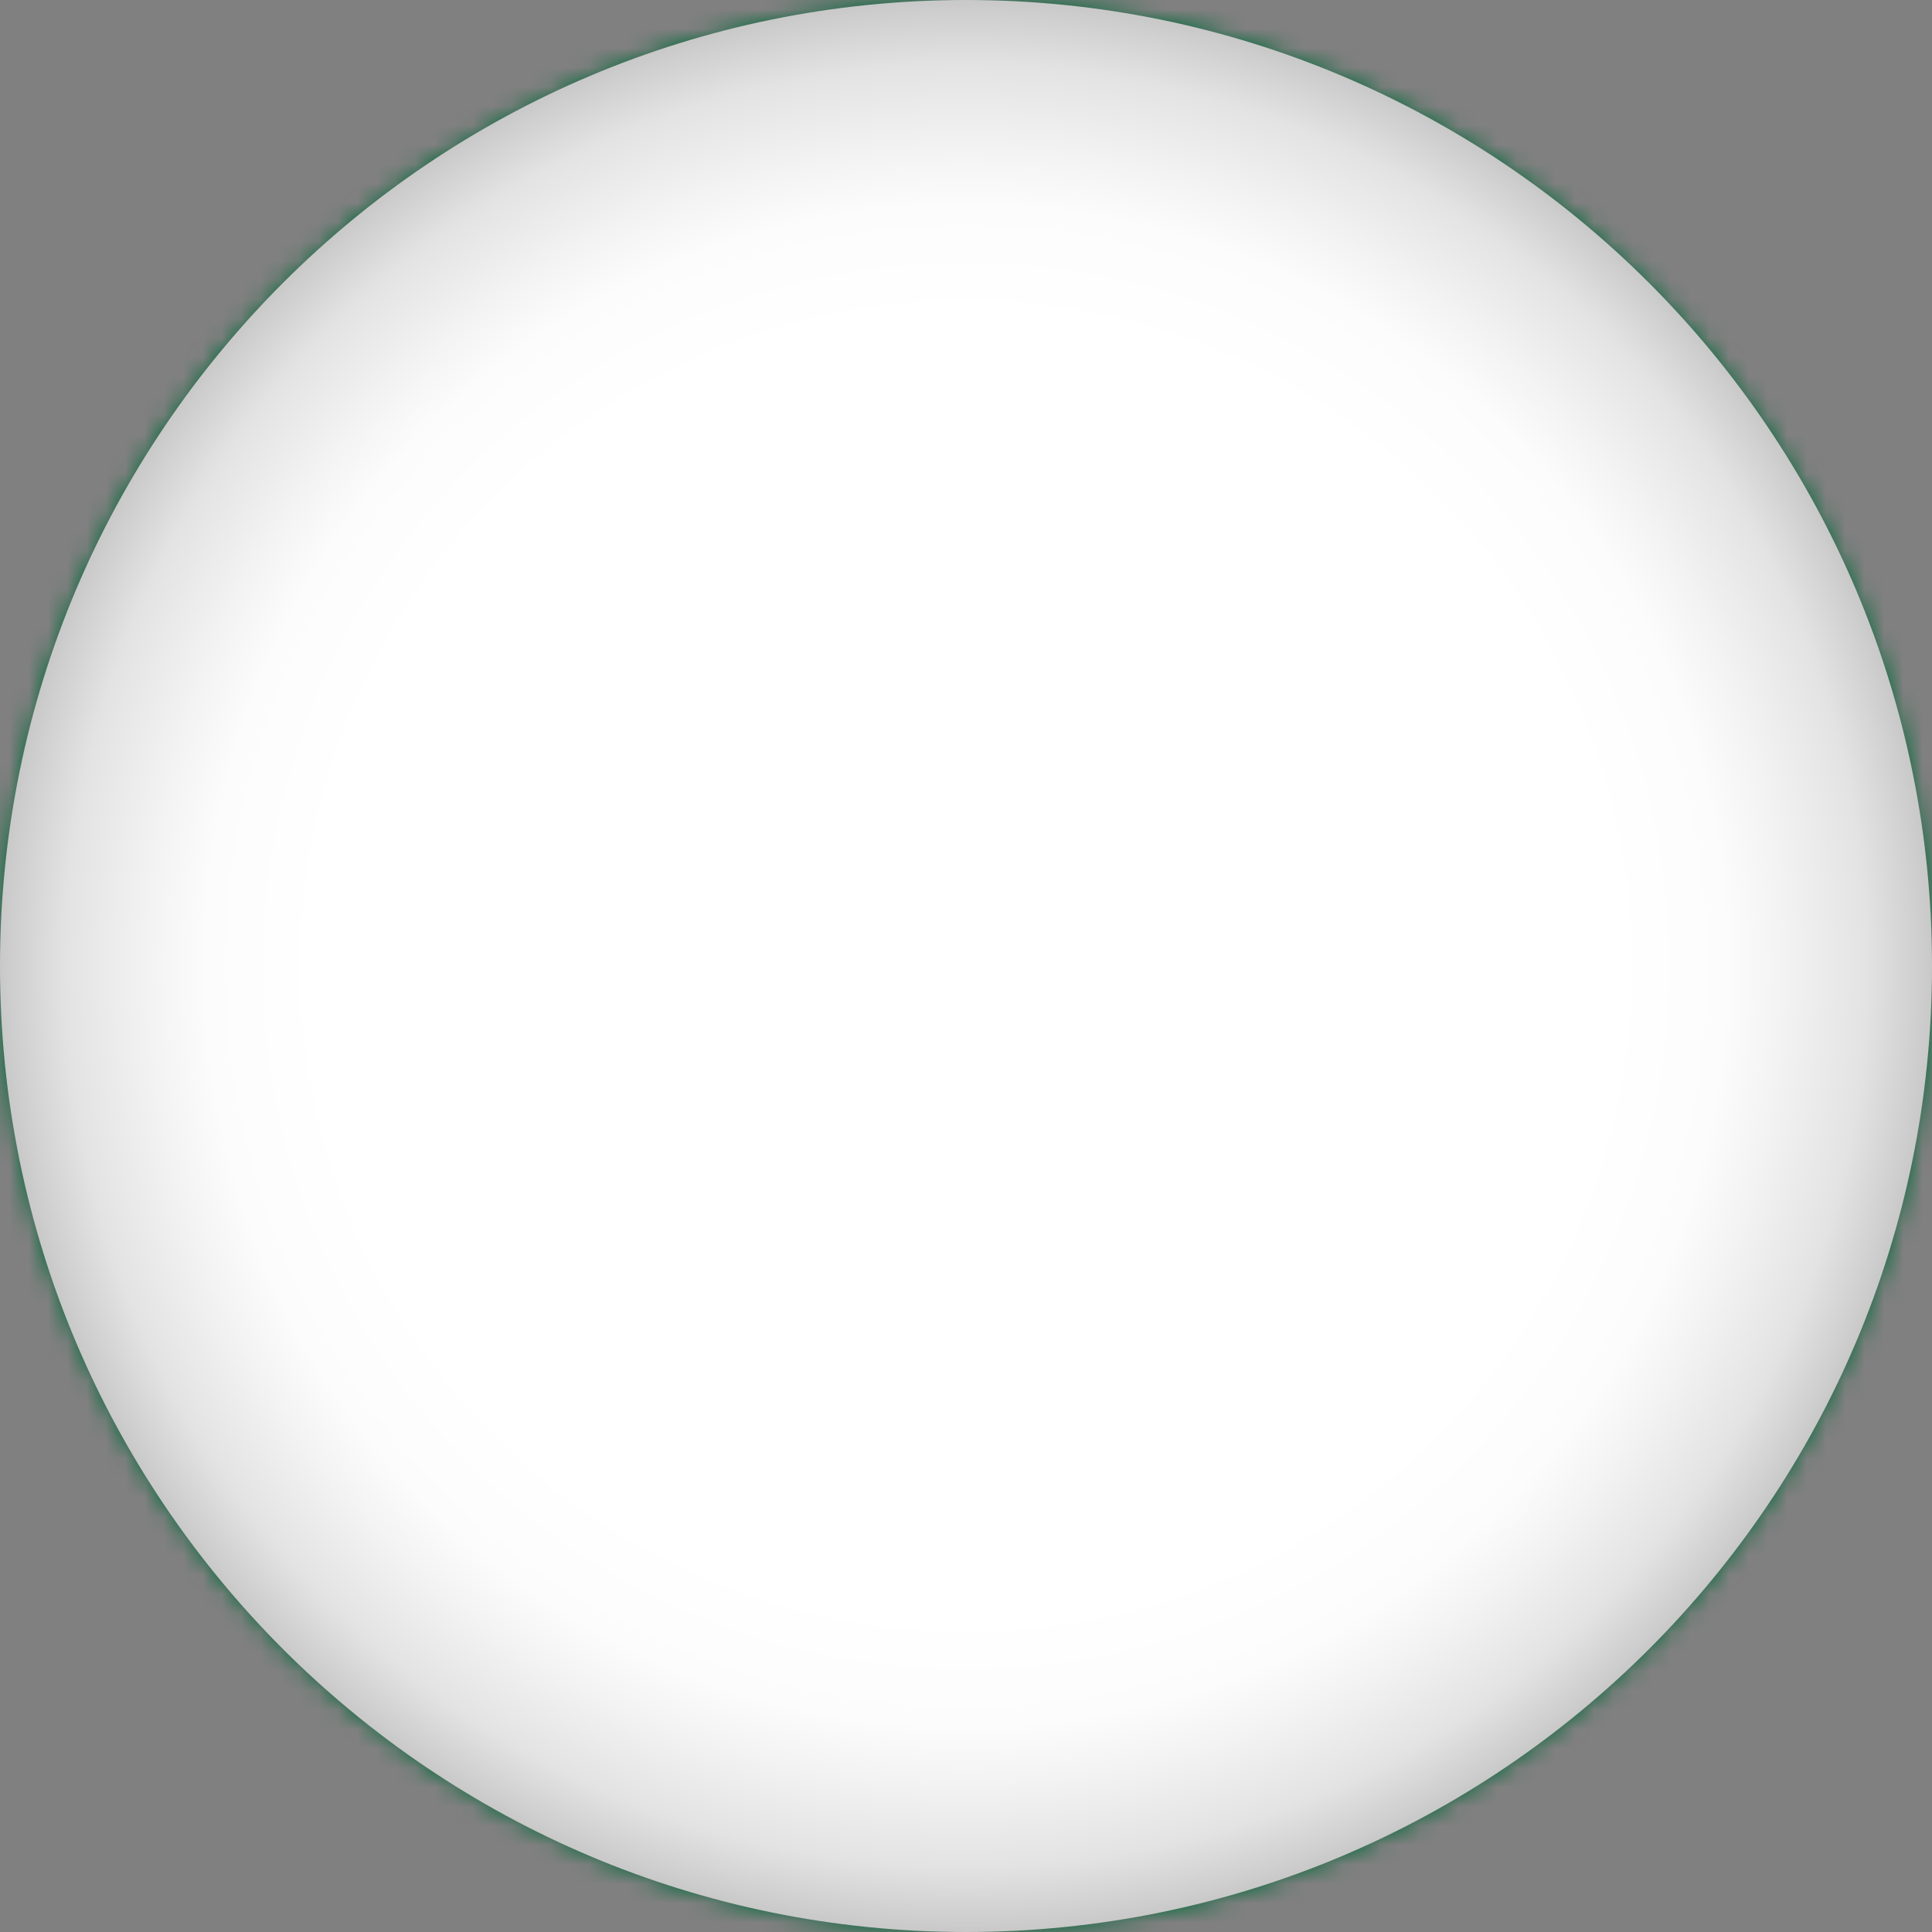 <svg width="100" height="100" viewBox="0 0 100 100" fill="none" xmlns="http://www.w3.org/2000/svg">
<rect x="0" y="0" width="100" height="100" fill="#808080" stroke="none"/>
<mask id="mask0_95_379" style="mask-type:luminance" maskUnits="userSpaceOnUse" x="0" y="0" width="100" height="100">
<path d="M50 100C77.614 100 100 77.614 100 50C100 22.386 77.614 0 50 0C22.386 0 0 22.386 0 50C0 77.614 22.386 100 50 100Z" fill="white"/>
</mask>
<g mask="url(#mask0_95_379)">
<path d="M135.22 -0.266H-35.218V101.558H135.22V-0.266Z" fill="#006838"/>
<path d="M35.335 48.23C35.328 48.121 35.315 48.011 35.31 47.898C35.208 46.203 35.111 44.505 35.006 42.809C34.998 42.672 35.016 42.521 34.784 42.488C33.474 42.309 33.15 41.936 33.121 40.593C32.984 40.634 32.853 40.659 32.736 40.713C32.049 41.027 31.367 41.359 30.675 41.66C30.466 41.752 30.486 41.895 30.494 42.056C30.527 42.945 30.471 43.821 30.226 44.684C29.976 45.567 29.531 46.305 28.793 46.857C27.047 48.164 25.267 49.415 23.168 50.11C21.891 50.531 20.586 50.73 19.248 50.421C17.254 49.962 16.092 48.345 16.258 46.308C16.355 45.128 16.723 44.035 17.231 42.98C17.262 42.919 17.29 42.855 17.318 42.791C17.32 42.784 17.313 42.771 17.297 42.707C16.559 43.065 15.829 43.42 15.099 43.775C15.081 43.744 15.066 43.716 15.048 43.685C16.963 42.477 19.008 41.464 20.78 39.942C20.566 39.794 20.377 39.669 20.198 39.536C19.792 39.237 19.723 38.867 20.055 38.491C20.257 38.262 20.512 38.055 20.783 37.914C21.14 37.73 21.429 37.901 21.5 38.302C21.534 38.491 21.513 38.696 21.488 38.89C21.462 39.084 21.401 39.273 21.358 39.459C21.993 39.97 22.016 40.059 21.656 40.562C21.452 40.396 21.248 40.228 21.044 40.059C20.106 41.04 18.998 41.865 18.715 43.264C18.618 43.744 18.569 44.265 18.648 44.745C18.827 45.83 19.682 46.474 20.865 46.558C21.927 46.635 22.923 46.395 23.886 45.981C25.305 45.37 26.608 44.561 27.808 43.588C28.124 43.33 28.191 43.052 27.989 42.712C27.948 42.643 27.777 42.61 27.677 42.628C26.947 42.748 26.219 42.797 25.497 42.59C24.59 42.332 24.2 41.624 24.578 40.761C24.772 40.317 25.083 39.891 25.438 39.559C26.196 38.851 27.103 38.923 27.815 39.686C27.997 39.88 28.152 40.103 28.293 40.33C28.428 40.544 28.528 40.782 28.66 41.042C28.849 40.994 29.056 40.958 29.245 40.884C29.312 40.858 29.386 40.733 29.378 40.662C29.286 39.748 29.184 38.834 29.074 37.919C29.067 37.856 29.005 37.771 28.949 37.748C27.68 37.24 27.113 36.206 26.837 34.95C26.837 34.94 26.827 34.929 26.837 34.945C26.641 35.448 26.472 35.986 26.227 36.487C25.604 37.748 24.309 38.397 22.925 38.182C21.84 38.014 21.087 37.092 20.967 35.82C20.87 34.802 21.105 33.831 21.352 32.861C21.427 32.57 21.49 32.279 21.557 31.985L21.45 31.931C21.319 32.146 21.151 32.345 21.064 32.575C20.676 33.622 20.323 34.679 19.933 35.723C19.685 36.385 19.445 37.059 19.105 37.677C18.607 38.583 17.783 38.632 17.096 37.848C16.559 37.238 16.348 36.487 16.233 35.708C16.095 34.763 16.184 33.826 16.432 32.904C16.475 32.746 16.557 32.595 16.623 32.442C16.662 32.45 16.703 32.458 16.741 32.465C16.723 32.695 16.71 32.925 16.687 33.155C16.603 34.041 16.567 34.924 16.866 35.78C16.965 36.06 17.098 36.346 17.28 36.579C17.706 37.123 18.419 37.141 18.784 36.561C19.118 36.027 19.351 35.419 19.557 34.822C19.871 33.913 20.078 32.963 20.425 32.064C20.635 31.52 21.013 31.04 21.335 30.542C21.427 30.399 21.57 30.282 21.71 30.182C22.006 29.976 22.231 30.06 22.226 30.417C22.218 30.9 22.142 31.385 22.067 31.865C21.924 32.784 21.697 33.693 21.628 34.615C21.547 35.741 22.198 36.418 23.329 36.551C25.078 36.752 26.406 35.616 26.5 33.87C26.554 32.866 26.426 31.893 26.122 30.943C26.035 30.673 26.033 30.433 26.13 30.17C26.26 29.815 26.362 29.447 26.493 29.033C27.067 29.643 27.312 30.33 27.407 31.063C27.529 32.021 27.596 32.986 27.693 33.946C27.759 34.595 27.9 35.215 28.426 35.667C28.546 35.769 28.681 35.849 28.888 35.994C28.819 35.248 28.758 34.595 28.699 33.941C28.612 32.991 28.53 32.039 28.444 31.089C28.426 30.905 28.446 30.685 28.357 30.542C27.935 29.881 28.398 29.383 28.64 28.719C29.289 29.855 29.853 30.918 30.272 32.046C30.231 32.08 30.188 32.11 30.147 32.143C29.93 31.962 29.713 31.783 29.406 31.528C29.398 33.183 29.715 34.694 29.861 36.257C30.619 36.255 31.268 36.007 31.865 35.608C31.914 35.578 31.909 35.417 31.881 35.33C31.722 34.845 31.523 34.37 31.385 33.877C31.127 32.973 30.902 32.062 30.663 31.153C30.619 30.984 30.627 30.765 30.522 30.66C30.228 30.364 30.336 30.078 30.458 29.769C30.563 29.503 30.657 29.232 30.762 28.951C31.314 29.401 32.233 30.823 32.19 31.196C31.995 31.099 31.817 31.01 31.569 30.887C31.628 31.137 31.658 31.339 31.72 31.531C31.99 32.394 32.345 33.241 32.529 34.122C32.736 35.126 32.468 36.096 31.901 36.949C31.549 37.478 30.971 37.702 30.361 37.828C30.272 37.845 30.182 37.863 30.042 37.891C30.149 38.757 30.254 39.607 30.371 40.534C31.569 40.016 32.728 39.513 33.949 38.987C33.956 39.556 33.642 40.057 34.069 40.455C34.255 40.629 34.498 40.741 34.715 40.882C34.745 40.858 34.776 40.833 34.807 40.81C34.751 40.238 34.697 39.669 34.638 39.097C34.368 36.364 34.094 33.63 33.821 30.897C33.806 30.747 33.826 30.568 33.752 30.453C33.385 29.881 33.717 29.419 33.954 28.936C33.985 28.875 34.02 28.814 34.056 28.752C34.074 28.722 34.097 28.696 34.117 28.671C34.531 29.041 35.614 31.638 35.496 32.075C35.256 31.855 35.037 31.653 34.817 31.454C34.779 31.467 34.74 31.482 34.702 31.495C35.052 34.595 35.402 37.697 35.767 40.915C36.096 40.708 36.426 40.575 36.653 40.343C36.949 40.036 37.154 39.648 37.411 39.303C37.621 39.023 37.848 38.752 38.065 38.479C38.116 38.502 38.17 38.527 38.221 38.55C38.175 38.736 38.152 38.931 38.078 39.104C37.891 39.551 37.963 39.799 38.374 40.034C38.933 40.353 39.786 40.353 40.19 40.029C40.19 40.008 40.2 39.975 40.19 39.962C39.709 39.52 39.901 39.025 40.067 38.53C40.131 38.336 40.184 38.139 40.258 37.896C40.619 38.193 40.785 38.55 40.759 38.931C40.721 39.551 40.657 40.184 40.498 40.782C40.315 41.474 39.827 41.757 39.102 41.745C38.206 41.729 37.639 41.428 37.212 40.713C37.1 40.892 37.011 41.065 36.893 41.213C36.663 41.502 36.451 41.824 36.163 42.041C35.93 42.217 35.869 42.368 35.889 42.638C35.948 43.486 36.015 44.336 36.002 45.184C35.992 45.927 35.9 46.67 35.8 47.406C35.762 47.697 35.603 47.972 35.499 48.256C35.448 48.243 35.394 48.23 35.343 48.218L35.335 48.23ZM29.557 42.158C28.837 42.242 28.852 42.26 28.742 42.889C28.599 43.721 28.265 44.477 27.601 45.028C26.367 46.055 25.012 46.887 23.531 47.505C22.706 47.85 21.85 48.057 20.951 48.029C18.98 47.965 17.849 46.681 18.005 44.714C18.074 43.828 18.321 43.003 18.727 42.219C18.766 42.145 18.791 42.064 18.825 41.987C18.804 41.967 18.784 41.946 18.761 41.926C18.441 42.145 18.007 42.294 17.823 42.595C17.223 43.573 16.95 44.668 16.948 45.822C16.942 47.224 17.612 48.187 18.878 48.744C19.869 49.178 20.908 49.244 21.958 49.035C23.492 48.731 24.899 48.098 26.26 47.347C27.417 46.709 28.505 45.973 29.434 45.023C29.541 44.913 29.684 44.758 29.679 44.627C29.659 43.805 29.6 42.983 29.557 42.161V42.158ZM27.167 41.331C27.19 41.277 27.213 41.221 27.236 41.167C26.962 40.953 26.71 40.698 26.411 40.537C26.14 40.391 25.841 40.473 25.617 40.703C25.436 40.887 25.466 41.101 25.716 41.15C26.194 41.242 26.684 41.275 27.169 41.333L27.167 41.331ZM21.123 39.36C21.082 39.005 21.258 38.678 20.918 38.535C20.694 38.44 20.484 38.576 20.344 38.841C20.584 38.999 20.808 39.15 21.123 39.36Z" fill="white"/>
<path d="M83.466 46.609C82.889 44.191 81.247 42.449 79.692 40.618C79.73 41.318 79.761 42.02 79.809 42.72C79.927 44.385 79.947 46.05 79.628 47.697C79.554 48.072 79.403 48.432 79.286 48.8C79.24 48.792 79.192 48.782 79.145 48.774C79.138 48.67 79.13 48.565 79.128 48.458C79.023 46.063 78.918 43.665 78.811 41.27C78.788 40.759 78.734 40.248 78.716 39.735C78.709 39.477 78.635 39.278 78.454 39.084C77.644 38.216 76.85 37.33 76.051 36.451C75.974 36.367 75.897 36.285 75.757 36.132C75.831 36.852 75.91 37.48 75.959 38.114C76.117 40.098 76.303 42.079 76.395 44.066C76.429 44.786 76.293 45.531 76.127 46.239C75.767 47.761 73.949 48.79 72.438 48.384C72.016 48.271 71.669 48.036 71.426 47.679C71.219 47.373 71.061 47.033 70.87 46.714C70.76 46.532 70.622 46.369 70.441 46.121C70.252 46.852 70.308 47.549 69.769 48.062V46.045C69.567 46.126 69.427 46.167 69.302 46.236C68.661 46.578 68.237 47.133 67.897 47.753C67.553 48.386 67.246 49.04 66.904 49.676C66.695 50.064 66.485 50.457 66.22 50.807C65.658 51.545 64.877 51.624 64.149 51.047C63.582 50.598 63.258 49.982 63 49.323C62.961 49.226 62.928 49.129 62.89 49.022C61.102 49.877 59.231 50.416 57.349 50.922C57.326 50.876 57.306 50.833 57.282 50.786C57.441 50.69 57.594 50.58 57.76 50.493C59.126 49.768 60.485 49.025 61.866 48.328C62.451 48.031 62.734 47.692 62.601 46.982C62.507 46.479 62.609 45.937 62.645 45.416C62.658 45.248 62.744 45.082 62.798 44.916C62.849 44.921 62.9 44.926 62.954 44.931C62.984 45.774 63.015 46.617 63.048 47.477C64.57 46.836 65.428 45.452 65.254 43.805C65.014 41.538 64.716 39.278 64.427 37.016C64.164 34.95 63.886 32.884 63.61 30.821C63.592 30.696 63.597 30.54 63.526 30.453C63.181 30.032 63.38 29.651 63.574 29.263C63.656 29.097 63.745 28.936 63.883 28.681C64.476 29.835 65.096 30.882 65.469 32.044C65.428 32.072 65.387 32.1 65.346 32.128C65.231 32.044 65.114 31.962 65.004 31.873C64.897 31.786 64.795 31.694 64.601 31.633C64.629 31.886 64.649 32.138 64.688 32.389C65.091 34.952 65.52 37.511 65.898 40.077C66.199 42.117 66.13 44.142 65.374 46.098C64.979 47.12 64.683 47.513 63.419 48.708C63.733 49.336 64.113 49.885 64.887 49.992C65.397 50.064 65.819 49.875 66.097 49.459C66.452 48.928 66.766 48.368 67.093 47.819C67.451 47.219 67.785 46.606 68.163 46.019C68.5 45.493 68.942 45.067 69.511 44.781C69.585 44.742 69.659 44.607 69.652 44.523C69.371 41.17 69.085 37.817 68.794 34.465C68.697 33.351 68.602 32.238 68.485 31.127C68.454 30.844 68.342 30.57 68.265 30.292C68.245 30.216 68.178 30.129 68.199 30.07C68.337 29.659 68.49 29.253 68.648 28.819C69.136 29.258 70.362 31.801 70.282 32.235C70.029 32.036 69.8 31.858 69.506 31.628C69.506 32.029 69.481 32.358 69.511 32.682C69.797 35.764 70.104 38.846 70.377 41.931C70.453 42.799 70.441 43.678 70.487 44.548C70.494 44.671 70.586 44.801 70.668 44.906C70.816 45.095 70.997 45.261 71.145 45.45C71.23 45.557 71.278 45.695 71.342 45.817C71.855 46.783 72.565 47.127 73.65 46.949C74.322 46.839 74.907 46.543 75.448 46.144C75.634 46.009 75.719 45.856 75.696 45.618C75.563 44.252 75.451 42.881 75.315 41.515C75.124 39.592 74.904 37.672 74.731 35.746C74.677 35.149 74.524 34.656 74.118 34.181C73.227 33.137 72.417 32.023 71.562 30.948C71.416 30.765 71.202 30.632 71.023 30.474C70.959 30.417 70.862 30.348 70.859 30.282C70.844 29.891 70.852 29.501 70.852 28.997C71.894 29.718 73.007 30.21 73.916 31.012C73.895 31.056 73.875 31.099 73.855 31.142C73.551 31.104 73.247 31.066 72.943 31.03C72.92 31.056 72.894 31.079 72.872 31.104C73.37 31.748 73.867 32.391 74.365 33.035C74.396 33.024 74.427 33.014 74.457 33.007C74.432 32.68 74.414 32.353 74.378 32.029C74.309 31.423 74.409 30.785 74.049 30.231C74.026 30.198 74.021 30.136 74.033 30.096C74.179 29.674 74.332 29.253 74.493 28.798C75.024 29.35 76.117 31.704 76.04 32.138C75.808 31.944 75.596 31.763 75.313 31.526C75.313 31.949 75.297 32.279 75.318 32.606C75.336 32.907 75.42 33.208 75.415 33.507C75.405 34.125 75.683 34.567 76.107 34.993C76.837 35.729 77.514 36.515 78.213 37.281C78.29 37.365 78.351 37.462 78.418 37.554L78.52 37.501C78.487 37.102 78.459 36.706 78.423 36.308C78.262 34.523 78.099 32.738 77.93 30.951C77.915 30.79 77.882 30.627 77.828 30.476C77.634 29.937 77.746 29.345 78.193 28.809C78.745 29.868 79.352 30.869 79.692 31.995C79.656 32.021 79.621 32.046 79.587 32.075C79.373 31.896 79.161 31.72 78.877 31.482C78.877 31.896 78.847 32.238 78.882 32.572C79.066 34.237 79.266 35.902 79.462 37.567C79.467 37.613 79.485 37.659 79.48 37.705C79.398 38.542 79.835 39.125 80.351 39.73C81.204 40.728 81.995 41.783 82.754 42.855C83.239 43.542 83.558 44.326 83.66 45.176C83.719 45.664 83.696 46.144 83.466 46.617V46.609Z" fill="white"/>
<path d="M52.4 51.693C52.855 51.45 53.307 51.208 53.759 50.965C53.005 50.827 52.26 50.73 51.535 50.551C50.595 50.322 49.768 49.854 49.019 49.236C47.932 48.338 47.332 47.184 47.176 45.787C47.158 45.626 47.13 45.465 47.094 45.22C47.063 45.391 47.043 45.48 47.03 45.57C46.923 46.325 46.581 46.944 46.017 47.464C44.592 48.779 43.021 49.872 41.242 50.641C40.71 50.871 40.105 50.998 39.526 51.032C38.52 51.09 37.896 50.465 37.82 49.448C37.807 49.288 37.82 49.124 37.82 48.917C37.708 48.953 37.623 48.968 37.547 49.004C36.063 49.699 34.487 50.015 32.874 50.217C31.536 50.383 30.205 50.623 28.875 50.84C28.791 50.853 28.712 50.937 28.642 51.004C28.594 51.05 28.574 51.126 28.535 51.182C28.359 51.432 28.18 51.693 27.823 51.662C27.534 51.637 27.279 51.333 27.22 50.929C27.19 50.715 27.187 50.485 27.23 50.271C27.417 49.308 27.925 48.483 28.377 47.638C28.413 47.651 28.448 47.661 28.484 47.674C28.415 47.911 28.359 48.151 28.272 48.381C28.122 48.785 27.933 49.173 27.802 49.581C27.698 49.908 27.677 50.253 27.925 50.544C28.157 50.817 28.377 50.786 28.538 50.472C28.597 50.355 28.663 50.243 28.798 50.145C28.808 50.22 28.821 50.291 28.826 50.365C28.831 50.444 28.826 50.521 28.826 50.641C29.689 50.37 30.53 50.135 31.347 49.844C33.481 49.086 35.608 48.302 37.741 47.533C37.978 47.449 38.111 47.306 38.198 47.063C38.338 46.67 38.532 46.297 38.711 45.899C38.075 45.695 37.958 45.181 38.032 44.615C38.167 43.578 38.729 42.715 39.204 41.821C39.242 41.834 39.28 41.849 39.319 41.862C39.229 42.138 39.145 42.414 39.051 42.687C38.895 43.136 38.711 43.575 38.583 44.032C38.537 44.196 38.568 44.421 38.655 44.566C38.744 44.719 38.928 44.844 39.097 44.903C39.155 44.924 39.303 44.707 39.398 44.589C39.459 44.513 39.498 44.416 39.584 44.339C39.712 44.707 39.554 45.016 39.39 45.325C39.135 45.807 38.885 46.29 38.637 46.778C38.581 46.887 38.553 47.01 38.474 47.227C39.459 46.737 40.366 46.32 41.239 45.843C42.084 45.378 42.891 44.844 43.718 44.349C44.05 44.15 44.066 43.907 43.884 43.596C43.499 42.932 43.116 42.266 42.753 41.589C42.549 41.211 42.388 40.81 42.207 40.419C42.181 40.366 42.176 40.297 42.138 40.261C41.558 39.684 42.115 39.122 42.153 38.527C42.812 39.061 43.535 39.492 44.015 40.187C43.999 40.218 43.981 40.251 43.966 40.281C43.749 40.246 43.529 40.21 43.246 40.164C43.318 40.34 43.358 40.481 43.43 40.601C43.693 41.055 43.971 41.497 44.229 41.951C45.028 43.353 44.732 44.995 43.381 45.861C41.995 46.749 40.514 47.495 39.074 48.299C38.841 48.43 38.591 48.527 38.353 48.639C38.44 49.134 38.767 49.423 39.314 49.502C40.016 49.604 40.693 49.466 41.328 49.196C43.248 48.384 44.919 47.194 46.407 45.738C46.767 45.388 46.864 45.016 46.688 44.546C46.088 42.947 45.547 41.323 44.88 39.753C44.559 38.994 44.73 38.343 44.919 37.536C45.161 37.848 45.373 38.078 45.539 38.336C46.568 39.934 47.186 41.688 47.485 43.563C47.597 44.275 47.669 44.998 47.84 45.695C48.161 47.017 49.523 48.419 50.74 48.746C50.769 48.539 50.792 48.335 50.825 48.131C50.952 47.347 51.328 46.719 52.063 46.382C52.801 46.042 53.565 45.759 54.318 45.45C54.402 45.416 54.486 45.388 54.499 45.386H47.85C47.944 44.551 48.21 43.813 48.95 43.292C50.291 42.352 51.744 41.622 53.238 40.966C53.343 40.92 53.447 40.874 53.6 40.805C52.921 40.166 53.049 39.446 53.345 38.729C53.613 38.08 54.101 37.835 54.783 38.022C55.684 38.269 56.404 38.828 57.045 39.48C57.362 39.801 56.887 41.155 56.453 41.277C55.993 41.405 55.538 41.548 55.076 41.663C54.877 41.711 54.824 41.806 54.821 42C54.818 42.199 54.757 42.398 54.65 42.592C54.558 42.375 54.469 42.158 54.379 41.949C53.593 42.008 50.738 43.312 50.148 43.882C53.417 44.017 56.662 43.772 59.987 43.524C59.777 44.012 59.601 44.426 59.42 44.837C59.399 44.88 59.336 44.916 59.285 44.934C57.359 45.616 55.429 46.287 53.508 46.984C52.908 47.201 52.319 47.457 51.752 47.745C51.177 48.039 51.182 48.243 51.713 48.631C52.227 49.007 52.827 49.157 53.44 49.242C53.733 49.282 53.823 49.423 53.838 49.688C53.861 50.072 53.902 50.452 53.94 50.861C54.029 50.825 54.121 50.807 54.193 50.758C54.992 50.222 55.804 49.699 56.578 49.124C56.777 48.976 56.841 48.652 56.984 48.419C57.16 48.128 57.334 47.83 57.556 47.574C57.63 47.49 57.867 47.482 57.998 47.531C58.314 47.648 58.605 48.294 58.529 48.629C58.475 48.866 58.347 49.009 58.087 48.95C57.773 48.879 57.459 48.795 57.14 48.716C56.611 50.12 55.316 50.633 54.096 51.221C53.649 51.435 53.154 51.553 52.679 51.708C52.599 51.734 52.513 51.739 52.431 51.752C52.423 51.731 52.416 51.711 52.41 51.69L52.4 51.693ZM55.636 40.123C54.977 39.431 54.07 39.234 53.56 39.704C53.772 39.957 53.978 40.215 54.203 40.463C54.244 40.509 54.351 40.537 54.412 40.519C54.818 40.396 55.222 40.258 55.636 40.123ZM57.354 48.241C57.63 48.299 57.847 48.343 58.117 48.401C57.862 47.937 57.706 47.901 57.354 48.241Z" fill="white"/>
<path d="M68.439 71.084C70.259 71.084 72.113 71.089 73.965 71.082C74.516 71.082 75.027 71.179 75.481 71.511C76.089 71.957 76.291 72.57 76.199 73.293C76.143 73.732 75.698 74.085 75.198 74.12C74.6 74.164 74.044 74.021 73.52 73.737C73.418 73.684 73.313 73.599 73.206 73.597C72.496 73.584 71.784 73.584 71.074 73.594C71 73.594 70.916 73.671 70.859 73.732C70.545 74.077 70.178 74.079 69.871 73.742C69.807 73.674 69.71 73.594 69.626 73.594C68.939 73.582 68.255 73.587 67.576 73.587C67.425 74.187 67.231 74.388 66.779 74.442C66.439 74.48 66.051 74.32 65.944 74.049C65.717 73.472 66.018 73.043 66.424 72.614C66.294 72.604 66.197 72.591 66.102 72.591C57.132 72.596 48.161 72.599 39.191 72.606C35.149 72.609 31.107 72.616 27.064 72.626C25.989 72.626 25.014 72.361 24.207 71.615C24.059 71.478 23.931 71.314 23.722 71.084H24.263C38.407 71.084 52.548 71.084 66.692 71.084C67.272 71.084 67.315 71.043 67.292 70.454C67.287 70.339 67.272 70.221 67.254 70.106C67.203 69.784 67.297 69.524 67.586 69.363C67.915 69.179 68.255 69.182 68.582 69.376C68.86 69.542 68.949 69.82 68.865 70.104C68.766 70.436 68.587 70.745 68.436 71.084H68.439ZM67.451 73.344C68.242 73.344 68.962 73.349 69.682 73.336C69.767 73.336 69.859 73.25 69.933 73.188C70.201 72.961 70.517 72.961 70.785 73.188C70.852 73.245 70.928 73.334 71.002 73.336C71.633 73.349 72.264 73.344 72.941 73.344C72.8 73.158 72.68 73.04 72.614 72.897C72.494 72.634 72.305 72.573 72.031 72.581C71.403 72.599 70.775 72.586 70.147 72.586H67.532C67.504 72.841 67.479 73.066 67.448 73.344H67.451Z" fill="white"/>
<path d="M46.364 28.494C46.54 28.798 46.752 29.087 46.887 29.409C47.301 30.392 47.319 31.449 47.408 32.491C47.452 32.999 47.477 33.517 47.59 34.013C47.845 35.136 49.035 35.894 50.209 35.69C50.582 35.626 50.94 35.468 51.3 35.343C51.499 35.274 51.553 35.144 51.478 34.932C51.29 34.395 51.096 33.857 50.942 33.31C50.692 32.429 50.472 31.538 50.24 30.652C50.209 30.54 50.209 30.397 50.138 30.325C49.803 29.993 49.944 29.654 50.084 29.304C50.179 29.072 50.263 28.837 50.383 28.517C50.924 29.288 51.545 29.907 51.856 30.726C51.826 30.754 51.798 30.782 51.767 30.813C51.586 30.726 51.404 30.642 51.126 30.509C51.261 30.951 51.369 31.321 51.489 31.686C51.716 32.381 52.03 33.057 52.168 33.77C52.372 34.822 52.086 35.833 51.425 36.658C50.822 37.409 49.936 37.452 49.05 37.243C47.73 36.929 47.087 35.963 46.706 34.756C46.66 34.613 46.64 34.462 46.617 34.36C46.417 34.868 46.241 35.432 45.981 35.953C45.391 37.133 44.117 37.784 42.822 37.621C41.668 37.475 40.92 36.594 40.823 35.289C40.751 34.332 40.93 33.412 41.208 32.506C41.288 32.243 41.351 31.975 41.42 31.707C41.385 31.689 41.351 31.668 41.316 31.651C41.201 31.819 41.05 31.975 40.976 32.161C40.593 33.121 40.233 34.089 39.852 35.052C39.579 35.741 39.342 36.454 38.995 37.105C38.497 38.039 37.631 38.096 36.944 37.281C36.359 36.586 36.137 35.739 36.073 34.858C36.01 34.01 36.038 33.162 36.375 32.279C36.081 32.406 35.849 32.506 35.616 32.605C36.666 31.811 37.838 31.206 38.788 30.297C38.757 30.256 38.755 30.244 38.747 30.238C38.165 30.009 38.119 29.837 38.476 29.324C38.558 29.207 38.606 29.059 38.637 28.918C38.693 28.666 38.877 28.566 39.058 28.75C39.357 29.054 39.62 29.396 39.878 29.735C39.939 29.817 39.939 29.957 39.937 30.072C39.924 30.527 39.725 30.647 39.316 30.461C39.232 30.422 39.148 30.392 39.056 30.353C38.392 31.068 37.595 31.589 36.763 32.062C36.673 32.113 36.604 32.261 36.589 32.373C36.479 33.231 36.418 34.094 36.653 34.939C36.75 35.292 36.888 35.654 37.087 35.958C37.506 36.599 38.285 36.617 38.703 35.976C38.984 35.545 39.176 35.047 39.355 34.559C39.74 33.515 40.064 32.445 40.475 31.41C40.644 30.987 40.961 30.619 41.226 30.241C41.323 30.101 41.464 29.983 41.607 29.886C41.875 29.705 42.066 29.784 42.089 30.101C42.112 30.399 42.107 30.708 42.054 30.999C41.893 31.855 41.65 32.7 41.533 33.56C41.288 35.371 42.495 36.38 44.273 35.892C45.48 35.56 46.193 34.653 46.275 33.377C46.338 32.389 46.241 31.421 45.93 30.484C45.812 30.134 45.812 29.814 45.943 29.475C46.06 29.163 46.152 28.844 46.257 28.528C46.292 28.517 46.331 28.51 46.366 28.5L46.364 28.494ZM39.046 29.924C39.081 29.901 39.117 29.878 39.153 29.855C39.081 29.687 39.007 29.521 38.936 29.352C38.77 29.426 38.601 29.5 38.435 29.575C38.443 29.618 38.453 29.661 38.461 29.705C38.655 29.779 38.852 29.85 39.046 29.924ZM39.344 29.523C39.166 30.021 39.201 30.078 39.763 30.167C39.615 29.94 39.49 29.746 39.344 29.523Z" fill="white"/>
<path d="M64.754 45.784C64.724 45.682 64.68 45.58 64.665 45.473C64.537 44.61 64.205 43.826 63.644 43.172C62.727 42.105 61.762 41.076 60.817 40.031C60.796 40.008 60.761 39.998 60.681 39.952C60.745 40.493 60.822 40.994 60.86 41.494C60.975 42.991 61.105 44.487 61.164 45.983C61.187 46.604 61.054 47.232 60.962 47.852C60.934 48.044 60.804 48.218 60.722 48.401C60.687 48.396 60.651 48.391 60.618 48.386C60.6 48.258 60.564 48.131 60.564 48.003C60.551 45.807 60.191 43.644 59.936 41.471C59.844 40.698 59.752 39.921 59.635 39.153C59.606 38.977 59.507 38.782 59.382 38.657C57.776 37.084 56.144 35.54 54.553 33.951C53.978 33.377 53.501 32.708 52.965 32.092C52.791 31.893 52.572 31.735 52.377 31.556C52.321 31.505 52.237 31.444 52.234 31.385C52.222 30.982 52.227 30.581 52.227 30.052C53.264 30.813 54.377 31.296 55.288 32.082C55.268 32.128 55.248 32.174 55.227 32.223C54.928 32.182 54.63 32.138 54.323 32.097C54.489 32.616 58.409 36.461 59.361 37.044C59.277 36.459 59.185 35.902 59.119 35.34C58.958 33.964 58.815 32.588 58.646 31.214C58.608 30.897 58.491 30.588 58.414 30.277C58.394 30.19 58.343 30.088 58.37 30.016C58.519 29.618 58.687 29.225 58.907 28.831C59.499 29.909 60.135 30.943 60.449 32.118C60.406 32.146 60.365 32.177 60.321 32.205C60.097 32.005 59.869 31.806 59.645 31.607C59.614 31.62 59.586 31.63 59.555 31.643C59.617 32.177 59.668 32.713 59.742 33.244C59.961 34.799 60.186 36.354 60.426 37.907C60.449 38.06 60.572 38.213 60.681 38.336C61.782 39.551 62.931 40.728 63.986 41.982C64.828 42.983 65.028 44.216 64.91 45.501C64.902 45.598 64.864 45.69 64.839 45.784H64.759H64.754Z" fill="white"/>
<path d="M83.178 28.742C83.65 29.899 84.46 30.79 84.72 31.939C84.677 31.972 84.631 32.003 84.587 32.036C84.375 31.855 84.161 31.676 83.893 31.446C83.882 31.625 83.857 31.753 83.872 31.878C84.125 34.12 84.38 36.364 84.636 38.606C84.85 40.48 85.075 42.352 84.878 44.244C84.738 45.59 84.301 46.828 83.53 47.939C82.851 48.917 81.901 49.535 80.767 49.839C79.421 50.199 78.061 50.505 76.705 50.832C76.618 50.853 76.523 50.843 76.393 50.769C76.549 50.669 76.697 50.549 76.863 50.47C78.168 49.854 79.493 49.282 80.775 48.626C81.6 48.205 82.376 47.681 83.155 47.173C83.75 46.782 84.002 46.205 84.038 45.485C84.13 43.734 83.949 41.995 83.778 40.258C83.52 37.654 83.239 35.052 82.971 32.447C82.915 31.903 82.884 31.357 82.835 30.81C82.825 30.708 82.823 30.583 82.764 30.509C82.424 30.085 82.639 29.705 82.843 29.324C82.933 29.156 83.032 28.992 83.178 28.739V28.742Z" fill="white"/>
<path d="M48.003 38.984C48.036 39.196 48.075 39.406 48.1 39.617C48.126 39.814 48.131 40.011 48.156 40.207C48.195 40.504 48.315 40.728 48.662 40.703C48.994 40.677 49.173 40.455 49.196 40.156C49.216 39.909 49.134 39.653 49.111 39.401C49.088 39.138 49.086 38.874 49.073 38.611C49.127 38.599 49.183 38.586 49.236 38.573C49.3 38.706 49.387 38.834 49.425 38.974C49.512 39.288 49.553 39.615 49.66 39.921C49.803 40.338 50.181 40.488 50.557 40.294C50.358 39.697 49.803 39.132 50.312 38.379C50.378 38.568 50.426 38.703 50.49 38.89C51.512 37.993 52.51 37.115 53.526 36.224C53.44 36.142 53.404 36.096 53.358 36.068C53.051 35.877 52.824 35.647 52.921 35.243C53.028 34.799 53.506 34.314 53.881 34.265C54.18 34.227 54.402 34.472 54.374 34.835C54.361 34.996 54.318 35.154 54.277 35.312C54.239 35.458 54.18 35.598 54.142 35.706C54.415 35.951 54.721 36.152 54.913 36.433C54.989 36.546 54.811 36.829 54.749 37.026C54.407 36.778 54.103 36.556 53.777 36.321C52.865 37.465 51.696 38.228 50.529 39.03C50.61 39.219 50.702 39.406 50.769 39.602C50.835 39.799 50.912 40.003 50.919 40.205C50.932 40.56 50.802 40.882 50.467 41.05C50.125 41.221 49.839 41.05 49.579 40.83C49.517 40.779 49.466 40.715 49.42 40.67C49.285 40.853 49.18 41.055 49.022 41.191C48.562 41.584 47.965 41.349 47.883 40.746C47.824 40.309 47.781 39.868 47.763 39.429C47.758 39.283 47.852 39.132 47.901 38.984C47.934 38.984 47.965 38.984 47.998 38.984H48.003ZM53.861 35.603C53.899 35.593 53.935 35.581 53.973 35.57C53.973 35.374 54.001 35.169 53.961 34.983C53.943 34.904 53.761 34.797 53.68 34.814C53.537 34.845 53.406 34.952 53.291 35.054C53.276 35.07 53.368 35.246 53.442 35.312C53.567 35.425 53.72 35.509 53.861 35.606V35.603Z" fill="white"/>
<path d="M32.818 42.661C32.772 42.863 32.756 43.047 32.687 43.205C32.493 43.652 32.263 44.086 32.077 44.535C31.891 44.985 31.702 45.437 31.576 45.907C31.462 46.336 31.576 46.744 31.942 47.038C32.245 47.283 32.455 47.232 32.646 46.897C32.743 46.726 32.84 46.553 32.94 46.384C32.955 46.359 32.996 46.346 33.081 46.292C33.096 46.438 33.134 46.555 33.116 46.66C33.014 47.25 32.751 47.763 32.322 48.182C31.822 48.669 31.209 48.56 30.897 47.926C30.637 47.393 30.678 46.828 30.841 46.287C31.234 44.982 31.954 43.836 32.695 42.707C32.705 42.692 32.736 42.692 32.815 42.664L32.818 42.661Z" fill="white"/>
<path d="M19.516 31.301C19.478 31.367 19.453 31.446 19.401 31.5C18.784 32.133 18.056 32.529 17.147 32.506C16.687 32.493 16.552 32.297 16.802 31.916C16.988 31.633 17.259 31.398 17.522 31.176C17.777 30.961 18.069 30.788 18.334 30.604C18.196 30.448 18.012 30.33 17.984 30.182C17.951 30.006 18.053 29.807 18.091 29.616C18.114 29.508 18.137 29.398 18.145 29.289C18.176 28.916 18.421 28.76 18.743 28.952C19.052 29.133 19.361 29.332 19.616 29.58C19.777 29.738 19.894 29.988 19.933 30.215C20.007 30.65 19.754 30.88 19.34 30.742C18.95 30.611 18.684 30.675 18.393 30.969C18.135 31.229 17.79 31.403 17.491 31.622C17.354 31.722 17.231 31.842 17.121 31.995C18.028 32.128 18.781 31.778 19.521 31.298L19.516 31.301ZM18.96 29.876C18.799 29.728 18.679 29.539 18.582 29.549C18.441 29.564 18.319 29.725 18.189 29.825C18.339 29.924 18.482 30.05 18.648 30.113C18.702 30.134 18.817 29.988 18.96 29.873V29.876ZM19.705 30.399C19.728 30.371 19.749 30.346 19.772 30.318C19.57 30.106 19.368 29.894 19.128 29.639C19.08 29.889 19.049 30.055 19.013 30.238C19.264 30.297 19.486 30.348 19.705 30.399Z" fill="white"/>
<path d="M21.679 45.309C21.439 44.686 21.197 44.06 20.956 43.44C20.515 43.56 20.191 43.346 19.876 43.174C19.805 43.136 19.838 42.832 19.881 42.664C20.019 42.13 20.252 42.051 20.704 42.365C21.214 42.722 21.467 43.256 21.682 43.815C21.735 43.953 21.781 44.094 21.848 44.285C21.957 43.675 22.039 43.126 22.162 42.585C22.218 42.342 22.34 42.107 22.46 41.885C22.568 41.688 22.752 41.556 22.984 41.668C23.244 41.795 23.513 41.964 23.487 42.306C23.472 42.503 23.372 42.694 23.296 42.929C23.237 42.845 23.216 42.822 23.198 42.794C23.089 42.6 22.959 42.35 22.711 42.457C22.542 42.531 22.376 42.753 22.333 42.937C22.203 43.489 22.141 44.058 22.032 44.615C21.986 44.855 21.884 45.084 21.807 45.317C21.766 45.312 21.723 45.309 21.682 45.304L21.679 45.309Z" fill="white"/>
<path d="M71.554 49.4C71.467 49.793 71.388 50.084 71.11 50.245C70.285 50.72 69.45 51.18 68.595 51.66C68.635 51.177 68.901 50.883 69.317 50.674C69.11 50.539 68.914 50.432 68.738 50.296C68.513 50.125 68.434 49.893 68.628 49.663C68.98 49.249 69.338 48.838 69.736 48.471C69.866 48.348 70.193 48.261 70.311 48.338C70.563 48.504 70.543 48.825 70.441 49.099C70.39 49.231 70.275 49.339 70.183 49.466C70.127 49.425 70.094 49.413 70.078 49.387C69.994 49.254 69.912 49.119 69.831 48.986C69.583 49.15 69.335 49.306 69.098 49.484C69.082 49.494 69.156 49.673 69.223 49.737C69.578 50.092 70.157 50.179 70.612 49.944C70.906 49.791 71.186 49.617 71.554 49.405V49.4Z" fill="white"/>
<path d="M54.382 30.816L55.978 29.94C55.975 29.914 55.97 29.889 55.968 29.863H54.121C54.234 29.141 54.658 28.706 55.316 28.686C55.814 28.671 56.315 28.709 56.81 28.76C57.16 28.796 57.209 28.929 57.025 29.22C56.419 30.177 55.648 30.885 54.379 30.813L54.382 30.816Z" fill="white"/>
<path d="M16.774 41.28C17.305 40.989 17.836 40.697 18.37 40.406C18.365 40.381 18.362 40.355 18.357 40.33H16.544C16.536 39.801 17.034 39.176 17.514 39.165C18.094 39.153 18.676 39.196 19.256 39.232C19.491 39.247 19.601 39.375 19.46 39.61C18.855 40.611 18.079 41.354 16.774 41.28Z" fill="white"/>
<path d="M76.291 49.295C76.089 49.165 75.908 49.065 75.742 48.943C75.502 48.764 75.42 48.527 75.627 48.284C75.972 47.88 76.326 47.482 76.707 47.109C76.863 46.959 77.144 46.752 77.31 46.977C77.448 47.163 77.43 47.49 77.414 47.75C77.409 47.873 77.251 47.988 77.164 48.105C77.115 48.072 77.093 48.062 77.08 48.044C76.988 47.906 76.835 47.635 76.819 47.643C76.567 47.768 76.324 47.921 76.097 48.093C76.076 48.108 76.15 48.302 76.219 48.373C76.572 48.721 77.162 48.807 77.603 48.575C77.894 48.422 78.175 48.248 78.461 48.082C78.497 48.113 78.533 48.144 78.569 48.174C78.423 48.407 78.331 48.723 78.122 48.853C77.305 49.361 76.452 49.808 75.604 50.283C75.642 49.831 75.747 49.676 76.288 49.298L76.291 49.295Z" fill="white"/>
<path d="M72.596 33.471C72.501 33.798 72.409 34.125 72.315 34.452C72.162 34.973 71.981 35.486 71.863 36.015C71.792 36.329 71.891 36.64 72.164 36.86C72.435 37.077 72.647 37.023 72.787 36.709C72.851 36.566 72.92 36.423 72.987 36.285C73.043 36.303 73.079 36.306 73.084 36.316C73.239 36.816 72.798 37.83 72.333 38.024C72.034 38.149 71.787 38.042 71.585 37.815C71.304 37.496 71.235 37.105 71.271 36.704C71.378 35.509 71.96 34.488 72.458 33.435C72.504 33.448 72.552 33.459 72.599 33.471H72.596Z" fill="white"/>
<path d="M24.069 33.895C24.1 33.803 24.125 33.709 24.161 33.619C24.682 32.294 24.391 31.053 23.288 30.134C23.03 29.919 22.989 29.743 23.101 29.465C23.163 29.319 23.196 29.161 23.26 28.949C24.125 29.544 24.72 30.262 24.82 31.298C24.912 32.253 24.751 33.147 24.179 33.926C24.143 33.916 24.108 33.905 24.069 33.895Z" fill="white"/>
<path d="M80.19 34.845C81.885 35.647 82.769 38.655 81.633 39.865C81.671 39.607 81.699 39.408 81.73 39.209C81.924 37.93 81.477 36.885 80.481 36.106C80.141 35.841 80.044 35.588 80.124 35.21C80.147 35.098 80.165 34.983 80.19 34.845Z" fill="white"/>
<path d="M42.868 28.849C44.441 29.436 45.322 32.36 44.257 33.611C44.288 33.395 44.306 33.246 44.331 33.101C44.556 31.837 44.145 30.798 43.149 30.021C42.83 29.771 42.725 29.549 42.832 29.184C42.861 29.087 42.855 28.98 42.871 28.847L42.868 28.849Z" fill="white"/>
<path d="M60.319 29.779C60.418 29.133 60.74 28.816 61.317 28.811C61.698 28.809 62.081 28.847 62.461 28.872C62.714 28.89 62.783 29.005 62.655 29.24C62.185 30.093 61.539 30.512 60.538 30.522C60.942 30.297 61.348 30.073 61.751 29.848C61.749 29.825 61.744 29.799 61.741 29.776H60.321L60.319 29.779Z" fill="white"/>
<path d="M79.641 30.688C80.162 30.371 80.614 30.096 81.068 29.822C81.063 29.799 81.056 29.776 81.048 29.753H79.506C79.646 29.11 79.904 28.883 80.547 28.867C80.918 28.86 81.29 28.857 81.661 28.88C81.732 28.885 81.865 29.038 81.855 29.102C81.704 29.978 80.642 30.767 79.644 30.688H79.641Z" fill="white"/>
<path d="M65.515 30.466C65.926 30.236 66.337 30.009 66.746 29.779C66.743 29.756 66.741 29.733 66.738 29.71H65.311C65.38 29.123 65.717 28.763 66.235 28.747C66.618 28.737 67.001 28.775 67.384 28.809C67.624 28.829 67.688 28.964 67.553 29.166C67.361 29.457 67.188 29.769 66.95 30.021C66.794 30.188 66.549 30.285 66.327 30.366C66.079 30.456 65.811 30.491 65.553 30.553C65.541 30.524 65.528 30.494 65.515 30.466Z" fill="white"/>
<path d="M71.886 40.202C73.416 40.866 74.23 43.621 73.201 44.704C73.232 44.505 73.25 44.352 73.275 44.201C73.477 43.026 73.079 42.066 72.167 41.336C71.876 41.104 71.725 40.899 71.848 40.534C71.878 40.44 71.873 40.33 71.886 40.2V40.202Z" fill="white"/>
<path d="M62.466 34.656C62.4 34.95 62.336 35.243 62.27 35.537C62.18 35.92 62.037 36.298 62.012 36.683C61.996 36.921 62.109 37.209 62.257 37.401C62.453 37.654 62.675 37.577 62.793 37.278C62.839 37.163 62.888 37.051 62.972 36.855C63.023 37.005 63.074 37.079 63.061 37.141C62.997 37.432 62.941 37.73 62.829 38.004C62.727 38.254 62.545 38.484 62.231 38.456C61.925 38.427 61.731 38.213 61.644 37.929C61.58 37.723 61.519 37.495 61.534 37.283C61.598 36.334 61.986 35.486 62.349 34.63C62.387 34.641 62.428 34.651 62.466 34.658V34.656Z" fill="white"/>
<path d="M68.063 40.264C67.951 40.613 67.834 40.961 67.729 41.313C67.629 41.645 67.507 41.977 67.458 42.316C67.43 42.508 67.492 42.738 67.586 42.909C67.65 43.024 67.841 43.116 67.982 43.126C68.058 43.131 68.158 42.955 68.232 42.85C68.291 42.769 68.326 42.672 68.421 42.485C68.459 42.656 68.513 42.745 68.49 42.809C68.367 43.144 68.275 43.501 68.084 43.792C67.818 44.193 67.341 44.155 67.134 43.716C67.006 43.448 66.948 43.108 66.976 42.809C67.068 41.867 67.537 41.058 67.933 40.228C67.977 40.241 68.02 40.251 68.063 40.264Z" fill="white"/>
<path d="M67.895 35.808C67.931 36.313 67.762 36.755 67.394 37.107C67.119 37.373 66.746 37.276 66.529 36.903C66.299 36.502 66.302 36.063 66.439 35.652C66.692 34.899 67.001 34.163 67.287 33.42C67.338 33.435 67.392 33.453 67.443 33.469C67.382 33.719 67.331 33.972 67.254 34.219C67.134 34.608 66.948 34.98 66.889 35.376C66.85 35.634 66.932 35.956 67.067 36.181C67.239 36.461 67.499 36.398 67.634 36.094C67.683 35.984 67.734 35.874 67.785 35.764C67.821 35.777 67.859 35.79 67.895 35.805V35.808Z" fill="white"/>
<path d="M47.163 47.602C47.02 47.86 46.874 48.115 46.731 48.373C46.53 48.736 46.308 49.091 46.139 49.471C46.07 49.624 46.08 49.844 46.136 50.008C46.18 50.138 46.331 50.27 46.463 50.319C46.532 50.345 46.675 50.194 46.77 50.107C46.852 50.033 46.913 49.939 47.002 49.829C47.092 50.34 46.522 51.113 46.07 51.144C45.761 51.164 45.559 50.97 45.526 50.71C45.485 50.411 45.503 50.084 45.585 49.793C45.746 49.218 46.601 47.998 47.086 47.561C47.112 47.577 47.14 47.589 47.166 47.605L47.163 47.602Z" fill="white"/>
<path d="M58.776 39.275C58.705 39.51 58.638 39.745 58.562 39.978C58.45 40.317 58.312 40.652 58.217 40.996C58.179 41.132 58.184 41.316 58.25 41.433C58.332 41.579 58.498 41.681 58.626 41.801C58.72 41.699 58.82 41.599 58.909 41.492C58.958 41.436 58.991 41.367 59.042 41.285C59.182 41.717 58.858 42.437 58.483 42.562C58.217 42.651 57.998 42.526 57.906 42.301C57.806 42.064 57.729 41.78 57.76 41.533C57.865 40.693 58.291 39.972 58.677 39.242C58.71 39.252 58.743 39.265 58.776 39.275Z" fill="white"/>
<path d="M60.924 32.483C60.952 32.721 60.972 32.958 61.008 33.193C61.036 33.382 61.08 33.578 61.335 33.558C61.6 33.54 61.685 33.341 61.692 33.121C61.697 32.976 61.629 32.828 61.613 32.68C61.598 32.529 61.611 32.376 61.611 32.223C61.659 32.215 61.708 32.207 61.754 32.202C61.818 32.434 61.884 32.667 61.945 32.899C62.024 33.198 62.162 33.415 62.558 33.331C62.466 32.93 62.088 32.572 62.415 32.051C62.561 32.478 62.734 32.84 62.79 33.224C62.816 33.4 62.65 33.719 62.497 33.775C62.31 33.844 62.045 33.706 61.772 33.65C61.754 33.673 61.69 33.785 61.6 33.87C61.378 34.076 61.013 34.053 60.914 33.803C60.745 33.382 60.786 32.932 60.783 32.496C60.829 32.491 60.878 32.486 60.924 32.483Z" fill="white"/>
<path d="M48.639 29.71C48.772 30.029 48.894 30.351 49.045 30.66C49.066 30.703 49.209 30.688 49.308 30.703C49.185 30.14 49.167 29.78 49.252 29.625C49.344 29.886 49.426 30.118 49.51 30.351C49.612 30.634 49.576 30.925 49.308 31.048C49.147 31.122 48.9 31.007 48.693 30.976C48.693 30.941 48.693 30.907 48.695 30.872C48.621 30.953 48.562 31.055 48.473 31.114C48.271 31.252 48.024 31.301 47.901 31.053C47.725 30.693 47.814 30.302 47.835 29.924C47.87 29.922 47.904 29.919 47.939 29.914C47.952 30.006 47.97 30.095 47.978 30.187C47.988 30.292 47.957 30.412 47.998 30.496C48.062 30.621 48.174 30.721 48.266 30.833C48.371 30.716 48.511 30.614 48.57 30.476C48.614 30.374 48.542 30.228 48.542 30.103C48.542 29.968 48.562 29.832 48.575 29.7C48.596 29.702 48.616 29.707 48.636 29.71H48.639Z" fill="white"/>
</g>
<path style="mix-blend-mode:multiply" d="M50 100C77.614 100 100 77.614 100 50C100 22.386 77.614 0 50 0C22.386 0 0 22.386 0 50C0 77.614 22.386 100 50 100Z" fill="url(#paint0_radial_95_379)"/>
<defs>
<radialGradient id="paint0_radial_95_379" cx="0" cy="0" r="1" gradientUnits="userSpaceOnUse" gradientTransform="translate(50 50) scale(142.209)">
<stop stop-color="white"/>
<stop offset="0.23" stop-color="white"/>
<stop offset="0.27" stop-color="#FCFCFC"/>
<stop offset="0.29" stop-color="#F3F3F3"/>
<stop offset="0.32" stop-color="#E4E3E3"/>
<stop offset="0.34" stop-color="#CECDCE"/>
<stop offset="0.36" stop-color="#B2B1B1"/>
<stop offset="0.38" stop-color="#908E8F"/>
<stop offset="0.4" stop-color="#686566"/>
<stop offset="0.41" stop-color="#3A3738"/>
<stop offset="0.42" stop-color="#231F20"/>
</radialGradient>
</defs>
</svg>
